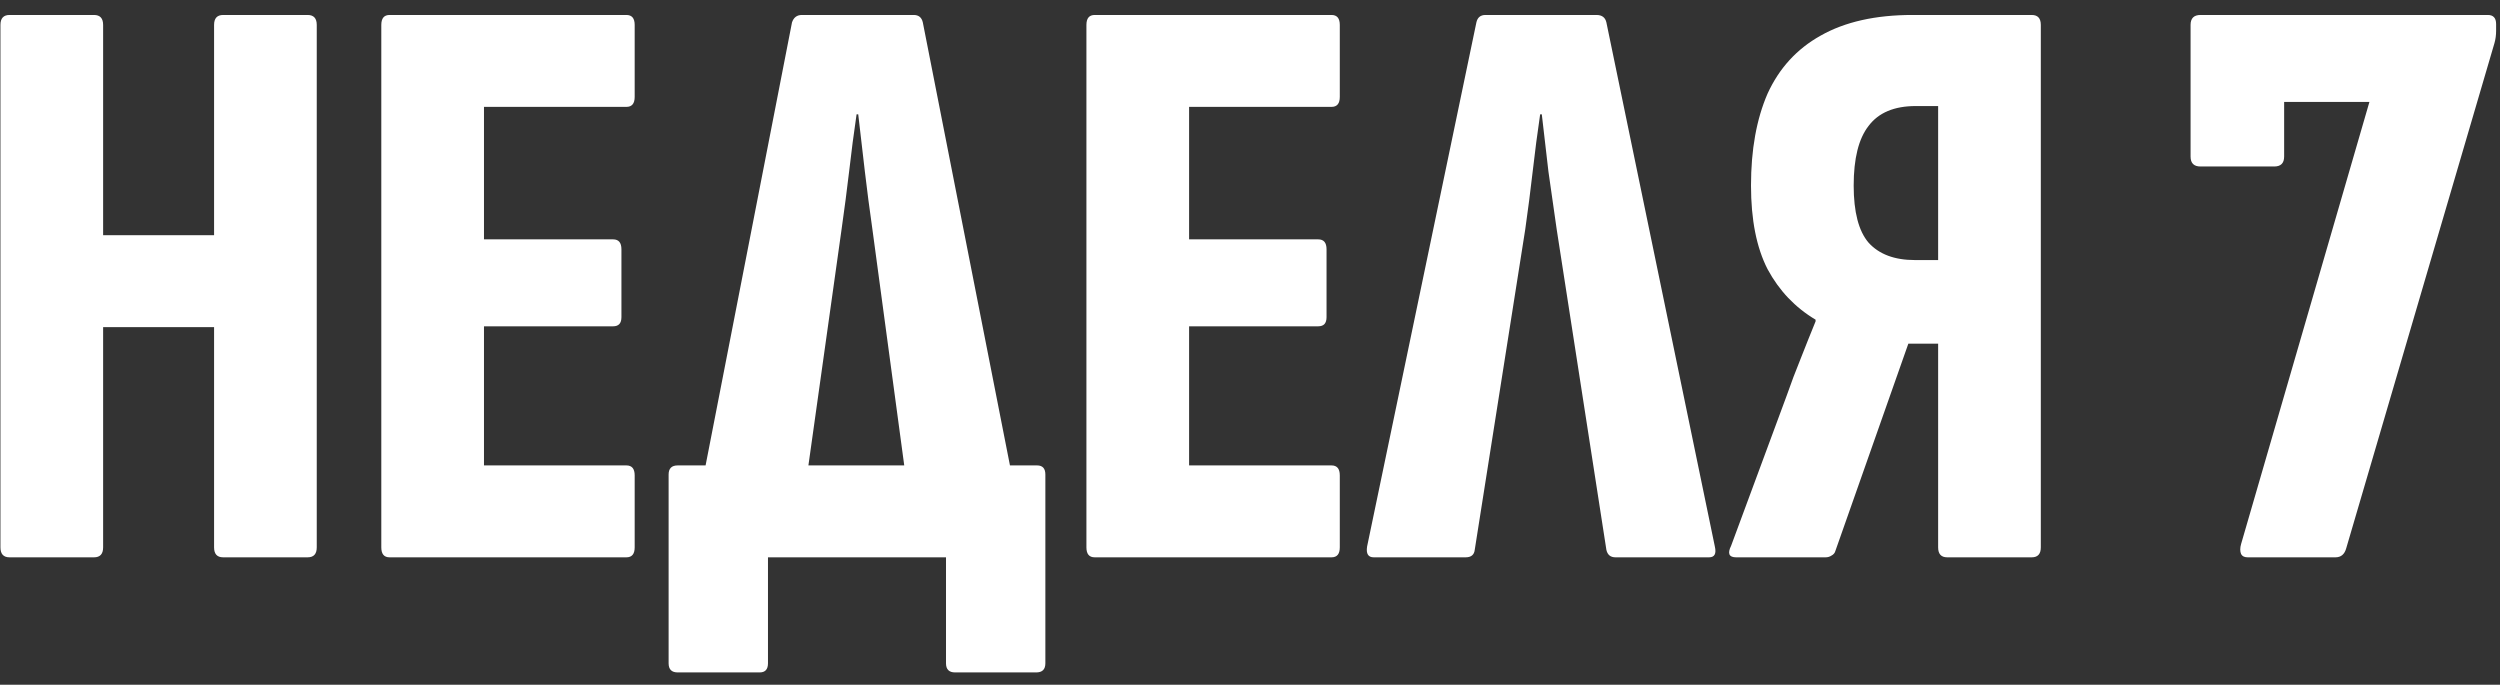 <?xml version="1.0" encoding="UTF-8"?> <svg xmlns="http://www.w3.org/2000/svg" width="157" height="43" viewBox="0 0 157 43" fill="none"><rect x="0" y="0" width="157" height="43" fill="#333333" stroke="none"/><path d="M0.6 35C0.219 35 0.028 34.792 0.028 34.376V1.564C0.028 1.148 0.219 0.94 0.6 0.94H5.904C6.285 0.94 6.476 1.148 6.476 1.564V14.772H13.444V1.564C13.444 1.148 13.635 0.94 14.016 0.94H19.32C19.701 0.94 19.892 1.148 19.892 1.564V34.376C19.892 34.792 19.701 35 19.32 35H14.016C13.635 35 13.444 34.792 13.444 34.376V20.544H6.476V34.376C6.476 34.792 6.285 35 5.904 35H0.6ZM24.466 35C24.119 35 23.946 34.792 23.946 34.376V1.564C23.946 1.148 24.119 0.94 24.466 0.94H39.338C39.685 0.94 39.858 1.148 39.858 1.564V6.088C39.858 6.504 39.685 6.712 39.338 6.712H30.394V15.032H38.506C38.853 15.032 39.026 15.24 39.026 15.656V19.92C39.026 20.301 38.853 20.492 38.506 20.492H30.394V29.228H39.338C39.685 29.228 39.858 29.436 39.858 29.852V34.376C39.858 34.792 39.685 35 39.338 35H24.466ZM50.257 32.868H43.601L49.737 1.408C49.841 1.096 50.049 0.94 50.361 0.94H57.381C57.693 0.94 57.883 1.096 57.953 1.408L64.141 32.868H57.277L54.781 14.356C54.607 13.143 54.451 11.947 54.313 10.768C54.174 9.555 54.035 8.359 53.897 7.18H53.793C53.619 8.359 53.463 9.555 53.325 10.768C53.186 11.947 53.03 13.143 52.857 14.356L50.257 32.868ZM42.561 42.228C42.179 42.228 41.989 42.037 41.989 41.656V29.8C41.989 29.419 42.179 29.228 42.561 29.228H65.129C65.475 29.228 65.649 29.419 65.649 29.8V41.656C65.649 42.037 65.458 42.228 65.077 42.228H59.981C59.599 42.228 59.409 42.037 59.409 41.656V35H48.229V41.656C48.229 42.037 48.055 42.228 47.709 42.228H42.561ZM68.747 35C68.401 35 68.227 34.792 68.227 34.376V1.564C68.227 1.148 68.401 0.94 68.747 0.94H83.619C83.966 0.94 84.139 1.148 84.139 1.564V6.088C84.139 6.504 83.966 6.712 83.619 6.712H74.675V15.032H82.787C83.134 15.032 83.307 15.24 83.307 15.656V19.92C83.307 20.301 83.134 20.492 82.787 20.492H74.675V29.228H83.619C83.966 29.228 84.139 29.436 84.139 29.852V34.376C84.139 34.792 83.966 35 83.619 35H68.747ZM86.269 35C85.922 35 85.783 34.775 85.853 34.324L92.717 1.408C92.786 1.096 92.977 0.94 93.289 0.94H100.257C100.603 0.94 100.811 1.096 100.881 1.408L107.693 34.324C107.797 34.775 107.675 35 107.329 35H101.453C101.141 35 100.95 34.844 100.881 34.532L97.761 14.408C97.587 13.195 97.414 11.981 97.241 10.768C97.102 9.555 96.963 8.359 96.825 7.18H96.721C96.547 8.359 96.391 9.555 96.253 10.768C96.114 11.981 95.958 13.195 95.785 14.408L92.613 34.532C92.578 34.844 92.387 35 92.041 35H86.269ZM109.027 35C108.577 35 108.473 34.757 108.715 34.272L112.199 24.86C112.477 24.063 112.771 23.283 113.083 22.52C113.395 21.723 113.707 20.943 114.019 20.18V20.076C112.737 19.313 111.731 18.256 111.003 16.904C110.31 15.552 109.963 13.801 109.963 11.652C109.963 9.399 110.31 7.475 111.003 5.88C111.731 4.285 112.841 3.072 114.331 2.24C115.857 1.373 117.781 0.94 120.103 0.94H127.591C127.973 0.94 128.163 1.148 128.163 1.564V34.376C128.163 34.792 127.973 35 127.591 35H122.287C121.906 35 121.715 34.792 121.715 34.376V21.584H119.843L115.267 34.584C115.233 34.723 115.146 34.827 115.007 34.896C114.903 34.965 114.782 35 114.643 35H109.027ZM120.259 16.332H121.715V6.66H120.311C118.959 6.66 117.971 7.076 117.347 7.908C116.723 8.705 116.411 9.953 116.411 11.652C116.411 13.316 116.723 14.512 117.347 15.24C118.006 15.968 118.977 16.332 120.259 16.332ZM141.156 35C140.948 35 140.809 34.931 140.74 34.792C140.67 34.619 140.67 34.411 140.74 34.168L148.8 6.4H143.444V9.832C143.444 10.248 143.236 10.456 142.82 10.456H138.192C137.776 10.456 137.568 10.248 137.568 9.832V1.564C137.568 1.148 137.776 0.94 138.192 0.94H156.236C156.582 0.94 156.756 1.131 156.756 1.512V1.928C156.756 2.205 156.721 2.465 156.652 2.708L147.344 34.428C147.24 34.809 147.014 35 146.668 35H141.156Z" fill="white"></path></svg> 